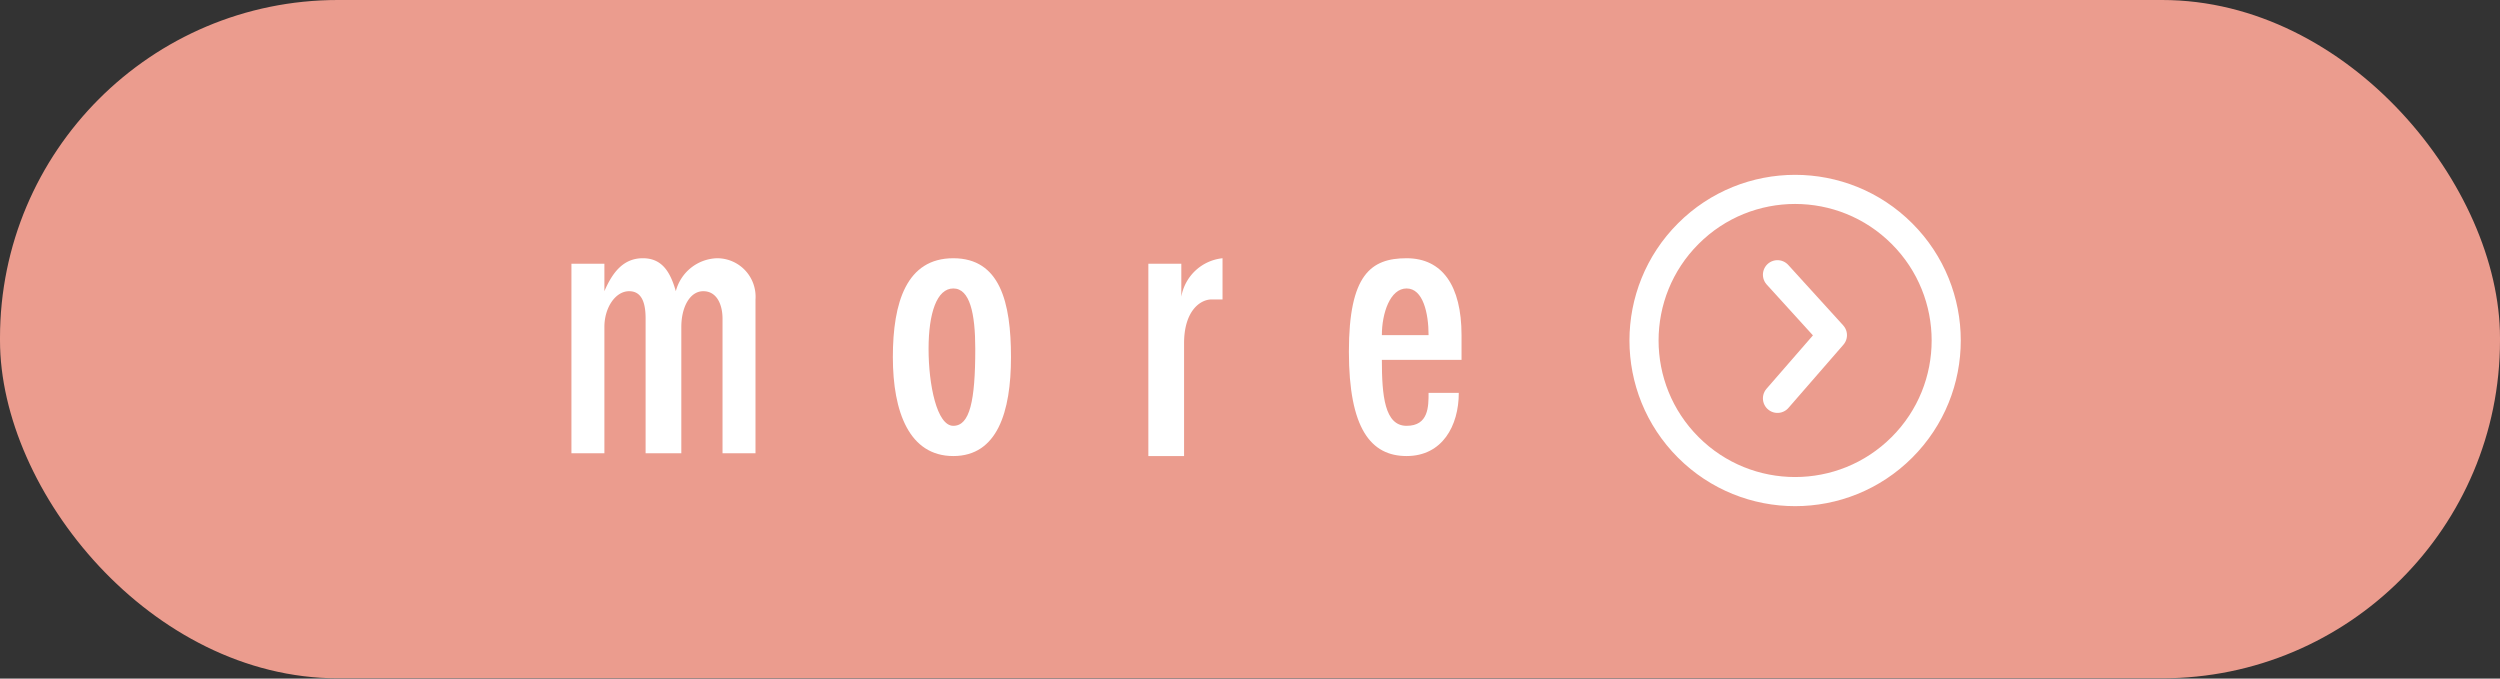<svg xmlns="http://www.w3.org/2000/svg" viewBox="0 0 91 24.7">
  <rect x="0" y="0" width="91" height="24.7" fill="#333333" stroke="none"/>
  <defs>
    <style>
      .ad9c473a-52af-43d5-b690-44f929caee1e {
        fill: #eb9c8e;
      }

      .a0a7417f-bd04-4a91-bd23-83ba36e5733a {
        fill: #fff;
      }

      .f1ad22b8-8558-4cdb-ad80-a9d61838a6d7, .fe7bb336-a684-4c13-9784-03cf1a7c2d31 {
        fill: none;
        stroke: #fff;
        stroke-width: 1.06px;
      }

      .f1ad22b8-8558-4cdb-ad80-a9d61838a6d7 {
        stroke-miterlimit: 10;
      }

      .fe7bb336-a684-4c13-9784-03cf1a7c2d31 {
        stroke-linecap: round;
        stroke-linejoin: round;
      }
    </style>
  </defs>
  <g id="e7f5bf3e-d778-4fbc-ad8b-5cdaa715c2f0" data-name="レイヤー 2">
    <g id="a97eb303-523d-443d-96dc-b61ca5a836c1" data-name="文字">
      <g>
        <rect class="ad9c473a-52af-43d5-b690-44f929caee1e" width="91" height="24.69" rx="12.3"/>
        <g>
          <path class="a0a7417f-bd04-4a91-bd23-83ba36e5733a" d="M20.8,9.6H22v1h0c.3-.7.7-1.2,1.4-1.2s1,.5,1.2,1.2h0a1.6,1.6,0,0,1,1.5-1.2,1.4,1.4,0,0,1,1.4,1.5v5.6H26.3V11.6c0-.5-.2-1-.7-1s-.8.6-.8,1.3v4.6H23.5V11.6c0-.5-.1-1-.6-1s-.9.6-.9,1.3v4.6H20.8Z"/>
          <path class="a0a7417f-bd04-4a91-bd23-83ba36e5733a" d="M32.5,13c0-2,.5-3.6,2.2-3.6S36.8,11,36.8,13s-.5,3.6-2.1,3.6S32.5,15,32.5,13Zm3-.3c0-1.3-.2-2.2-.8-2.2s-.9.9-.9,2.2.3,2.8.9,2.8S35.5,14.6,35.5,12.7Z"/>
          <path class="a0a7417f-bd04-4a91-bd23-83ba36e5733a" d="M41.8,9.6H43v1.2h0a1.7,1.7,0,0,1,1.5-1.4h0v1.5h-.4c-.4,0-1,.4-1,1.6v4.1H41.8Z"/>
          <path class="a0a7417f-bd04-4a91-bd23-83ba36e5733a" d="M50.3,13.1c0,1.3.1,2.4.9,2.4s.8-.7.8-1.2h1.1c0,1.2-.6,2.3-1.9,2.3s-2.1-1-2.1-3.8.8-3.4,2.1-3.4,2,1,2,2.8v.9Zm1.7-.9c0-.8-.2-1.7-.8-1.7s-.9.9-.9,1.7Z"/>
        </g>
        <g>
          <ellipse class="f1ad22b8-8558-4cdb-ad80-a9d61838a6d7" cx="65.3" cy="12.4" rx="5.5" ry="5.5" transform="translate(10.4 49.8) rotate(-45)"/>
          <polyline class="fe7bb336-a684-4c13-9784-03cf1a7c2d31" points="64.7 10 66.7 12.2 64.7 14.5"/>
        </g>
      </g>
    </g>
  </g>
</svg>
